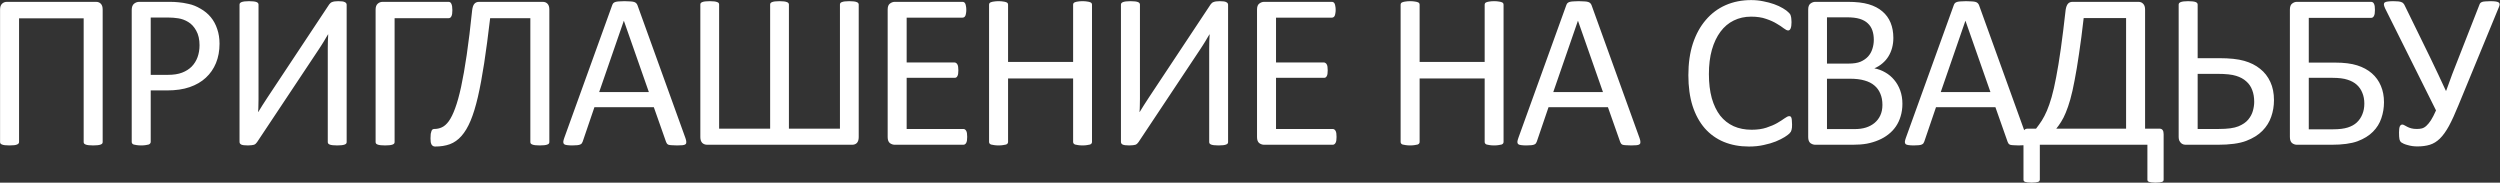 <?xml version="1.0" encoding="UTF-8"?> <svg xmlns="http://www.w3.org/2000/svg" width="4421" height="323" viewBox="0 0 4421 323" fill="none"><rect x="0" y="0" width="4421" height="323" fill="#333333" stroke="none"/><path d="M181.555 251.117C181.555 252.159 181.294 253.07 180.773 253.852C180.253 254.503 179.341 255.089 178.039 255.609C176.737 256.13 174.979 256.521 172.766 256.781C170.682 257.042 168.013 257.172 164.758 257.172C161.633 257.172 158.964 257.042 156.75 256.781C154.536 256.521 152.779 256.13 151.477 255.609C150.305 255.089 149.393 254.503 148.742 253.852C148.221 253.07 147.961 252.159 147.961 251.117V32.367H33.703V251.117C33.703 252.159 33.378 253.07 32.727 253.852C32.206 254.503 31.294 255.089 29.992 255.609C28.82 256.13 27.128 256.521 24.914 256.781C22.831 257.042 20.162 257.172 16.906 257.172C13.651 257.172 10.917 257.042 8.703 256.781C6.62 256.521 4.927 256.13 3.625 255.609C2.323 255.089 1.411 254.503 0.891 253.852C0.37 253.07 0.109 252.159 0.109 251.117V16.938C0.109 12.38 1.216 8.995 3.43 6.781C5.773 4.438 8.703 3.266 12.219 3.266H169.836C173.482 3.266 176.346 4.438 178.43 6.781C180.513 8.995 181.555 12.38 181.555 16.938V251.117ZM388.211 77.289C388.211 89.919 386.128 101.312 381.961 111.469C377.794 121.625 371.805 130.284 363.992 137.445C356.31 144.607 346.805 150.141 335.477 154.047C324.279 157.953 310.867 159.906 295.242 159.906H266.531V250.922C266.531 251.964 266.206 252.875 265.555 253.656C265.034 254.438 264.122 255.089 262.82 255.609C261.648 256 259.956 256.326 257.742 256.586C255.659 256.977 252.99 257.172 249.734 257.172C246.479 257.172 243.745 256.977 241.531 256.586C239.448 256.326 237.755 256 236.453 255.609C235.151 255.089 234.24 254.438 233.719 253.656C233.198 252.875 232.938 251.964 232.938 250.922V17.719C232.938 12.51 234.305 8.799 237.039 6.586C239.773 4.372 242.833 3.266 246.219 3.266H300.32C305.789 3.266 310.997 3.526 315.945 4.047C321.023 4.438 326.948 5.414 333.719 6.977C340.62 8.409 347.586 11.208 354.617 15.375C361.779 19.412 367.833 24.424 372.781 30.414C377.729 36.404 381.505 43.37 384.109 51.312C386.844 59.125 388.211 67.784 388.211 77.289ZM352.859 80.023C352.859 69.737 350.906 61.143 347 54.242C343.224 47.341 338.471 42.198 332.742 38.812C327.143 35.427 321.284 33.279 315.164 32.367C309.174 31.456 303.315 31 297.586 31H266.531V132.367H296.805C306.961 132.367 315.359 131.065 322 128.461C328.771 125.857 334.435 122.276 338.992 117.719C343.549 113.031 347 107.497 349.344 101.117C351.688 94.607 352.859 87.576 352.859 80.023ZM613.031 251.117C613.031 252.159 612.771 253.07 612.25 253.852C611.729 254.503 610.818 255.089 609.516 255.609C608.214 256.13 606.456 256.521 604.242 256.781C602.159 257.042 599.49 257.172 596.234 257.172C593.109 257.172 590.44 257.042 588.227 256.781C586.013 256.521 584.255 256.13 582.953 255.609C581.781 255.089 580.935 254.503 580.414 253.852C579.893 253.07 579.633 252.159 579.633 251.117V85.297C579.633 81.26 579.698 77.094 579.828 72.797C579.958 68.37 580.154 64.398 580.414 60.883H580.023C578.982 62.706 577.81 64.659 576.508 66.742C575.336 68.826 574.034 71.039 572.602 73.383C571.169 75.596 569.737 77.875 568.305 80.219C566.872 82.432 565.44 84.646 564.008 86.859L454.633 251.312C453.852 252.354 453.07 253.266 452.289 254.047C451.508 254.828 450.466 255.479 449.164 256C447.992 256.391 446.56 256.651 444.867 256.781C443.174 257.042 441.026 257.172 438.422 257.172C435.427 257.172 432.953 257.042 431 256.781C429.177 256.521 427.68 256.13 426.508 255.609C425.466 254.958 424.685 254.242 424.164 253.461C423.773 252.68 423.578 251.703 423.578 250.531V8.148C423.578 7.237 423.839 6.391 424.359 5.609C425.01 4.828 425.987 4.177 427.289 3.656C428.721 3.135 430.479 2.745 432.562 2.484C434.776 2.224 437.38 2.094 440.375 2.094C443.63 2.094 446.299 2.224 448.383 2.484C450.596 2.745 452.354 3.135 453.656 3.656C454.958 4.177 455.87 4.828 456.391 5.609C456.911 6.391 457.172 7.237 457.172 8.148V174.945C457.172 178.461 457.107 182.237 456.977 186.273C456.977 190.31 456.781 194.216 456.391 197.992H456.781C458.865 194.737 461.273 190.831 464.008 186.273C466.872 181.586 469.867 176.964 472.992 172.406L582.172 7.758C582.823 6.846 583.539 6.065 584.32 5.414C585.102 4.633 586.078 4.047 587.25 3.656C588.552 3.135 590.049 2.745 591.742 2.484C593.435 2.224 595.583 2.094 598.188 2.094C601.182 2.094 603.591 2.224 605.414 2.484C607.367 2.745 608.865 3.201 609.906 3.852C611.078 4.372 611.859 5.023 612.25 5.805C612.771 6.456 613.031 7.367 613.031 8.539V251.117ZM799.961 17.914C799.961 20.388 799.831 22.537 799.57 24.359C799.31 26.182 798.854 27.68 798.203 28.852C797.682 30.023 796.966 30.87 796.055 31.391C795.273 31.912 794.362 32.172 793.32 32.172H697.812V251.117C697.812 252.159 697.552 253.07 697.031 253.852C696.51 254.503 695.599 255.089 694.297 255.609C692.995 256.13 691.237 256.521 689.023 256.781C686.94 257.042 684.271 257.172 681.016 257.172C677.891 257.172 675.221 257.042 673.008 256.781C670.794 256.521 669.036 256.13 667.734 255.609C666.432 255.089 665.521 254.503 665 253.852C664.479 253.07 664.219 252.159 664.219 251.117V16.938C664.219 12.38 665.391 8.995 667.734 6.781C670.208 4.438 673.203 3.266 676.719 3.266H793.32C795.534 3.266 797.161 4.438 798.203 6.781C799.375 9.125 799.961 12.836 799.961 17.914ZM971.461 251.117C971.461 252.159 971.201 253.07 970.68 253.852C970.159 254.503 969.247 255.089 967.945 255.609C966.643 256.13 964.885 256.521 962.672 256.781C960.589 257.042 957.919 257.172 954.664 257.172C951.409 257.172 948.674 257.042 946.461 256.781C944.378 256.521 942.685 256.13 941.383 255.609C940.081 255.089 939.169 254.503 938.648 253.852C938.128 253.07 937.867 252.159 937.867 251.117V32.172H866.773C863.258 62.25 859.742 88.747 856.227 111.664C852.711 134.581 849 154.503 845.094 171.43C841.188 188.227 836.891 202.224 832.203 213.422C827.516 224.62 822.112 233.669 815.992 240.57C810.003 247.341 803.167 252.159 795.484 255.023C787.932 257.758 779.273 259.125 769.508 259.125C768.206 259.125 767.034 258.865 765.992 258.344C764.951 257.823 764.039 256.977 763.258 255.805C762.607 254.633 762.086 253.135 761.695 251.312C761.435 249.49 761.305 247.276 761.305 244.672C761.305 241.417 761.435 238.747 761.695 236.664C762.086 234.581 762.542 232.888 763.062 231.586C763.583 230.284 764.234 229.372 765.016 228.852C765.927 228.331 766.904 228.07 767.945 228.07C772.763 228.07 777.255 227.094 781.422 225.141C785.719 223.188 789.82 219.542 793.727 214.203C797.633 208.734 801.344 201.182 804.859 191.547C808.505 181.781 812.021 169.151 815.406 153.656C818.792 138.031 822.112 119.151 825.367 97.016C828.622 74.88 831.812 48.643 834.938 18.305C835.589 12.836 836.891 8.995 838.844 6.781C840.797 4.438 843.661 3.266 847.438 3.266H959.742C963.388 3.266 966.253 4.438 968.336 6.781C970.419 8.995 971.461 12.38 971.461 16.938V251.117ZM1212.1 244.086C1213.14 246.951 1213.66 249.294 1213.66 251.117C1213.79 252.81 1213.34 254.112 1212.3 255.023C1211.26 255.935 1209.5 256.521 1207.02 256.781C1204.68 257.042 1201.49 257.172 1197.45 257.172C1193.42 257.172 1190.16 257.042 1187.69 256.781C1185.34 256.651 1183.52 256.391 1182.22 256C1181.05 255.479 1180.14 254.828 1179.48 254.047C1178.96 253.266 1178.44 252.289 1177.92 251.117L1156.24 189.594H1051.16L1030.46 250.336C1030.07 251.508 1029.55 252.549 1028.9 253.461C1028.25 254.242 1027.27 254.958 1025.97 255.609C1024.8 256.13 1023.04 256.521 1020.7 256.781C1018.48 257.042 1015.55 257.172 1011.91 257.172C1008.13 257.172 1005.01 256.977 1002.53 256.586C1000.19 256.326 998.495 255.74 997.453 254.828C996.542 253.917 996.086 252.615 996.086 250.922C996.216 249.099 996.802 246.755 997.844 243.891L1082.61 9.125C1083.13 7.693 1083.78 6.521 1084.56 5.609C1085.47 4.698 1086.71 3.982 1088.27 3.461C1089.97 2.94 1092.05 2.615 1094.52 2.484C1097.13 2.224 1100.38 2.094 1104.29 2.094C1108.46 2.094 1111.91 2.224 1114.64 2.484C1117.38 2.615 1119.59 2.94 1121.28 3.461C1122.97 3.982 1124.28 4.763 1125.19 5.805C1126.1 6.716 1126.82 7.888 1127.34 9.32L1212.1 244.086ZM1103.31 36.859H1103.12L1059.56 162.836H1147.45L1103.31 36.859ZM1518.56 242.328C1518.56 246.885 1517.52 250.336 1515.44 252.68C1513.35 254.893 1510.49 256 1506.84 256H1250.79C1247.14 256 1244.15 254.893 1241.8 252.68C1239.59 250.336 1238.48 246.885 1238.48 242.328V7.953C1238.48 7.042 1238.74 6.195 1239.27 5.414C1239.92 4.633 1240.83 4.047 1242 3.656C1243.3 3.135 1244.99 2.745 1247.08 2.484C1249.29 2.224 1251.96 2.094 1255.09 2.094C1258.34 2.094 1261.01 2.224 1263.09 2.484C1265.18 2.745 1266.87 3.135 1268.17 3.656C1269.47 4.047 1270.39 4.633 1270.91 5.414C1271.43 6.195 1271.69 7.042 1271.69 7.953V227.484H1361.92V7.953C1361.92 7.042 1362.18 6.195 1362.7 5.414C1363.35 4.633 1364.27 4.047 1365.44 3.656C1366.74 3.135 1368.43 2.745 1370.52 2.484C1372.73 2.224 1375.4 2.094 1378.52 2.094C1381.65 2.094 1384.25 2.224 1386.34 2.484C1388.42 2.745 1390.11 3.135 1391.41 3.656C1392.72 4.047 1393.63 4.633 1394.15 5.414C1394.8 6.195 1395.12 7.042 1395.12 7.953V227.484H1485.36V7.953C1485.36 7.042 1485.62 6.195 1486.14 5.414C1486.66 4.633 1487.57 4.047 1488.88 3.656C1490.18 3.135 1491.87 2.745 1493.95 2.484C1496.17 2.224 1498.84 2.094 1501.96 2.094C1505.09 2.094 1507.69 2.224 1509.77 2.484C1511.99 2.745 1513.68 3.135 1514.85 3.656C1516.15 4.047 1517.07 4.633 1517.59 5.414C1518.24 6.195 1518.56 7.042 1518.56 7.953V242.328ZM1710.38 242.133C1710.38 244.477 1710.24 246.56 1709.98 248.383C1709.72 250.076 1709.27 251.508 1708.62 252.68C1707.97 253.852 1707.18 254.698 1706.27 255.219C1705.49 255.74 1704.58 256 1703.54 256H1582.25C1579.26 256 1576.39 255.023 1573.66 253.07C1571.05 250.987 1569.75 247.406 1569.75 242.328V16.938C1569.75 11.859 1571.05 8.344 1573.66 6.391C1576.39 4.307 1579.26 3.266 1582.25 3.266H1702.17C1703.21 3.266 1704.12 3.526 1704.91 4.047C1705.82 4.568 1706.53 5.414 1707.05 6.586C1707.58 7.758 1707.97 9.255 1708.23 11.078C1708.62 12.771 1708.81 14.919 1708.81 17.523C1708.81 19.867 1708.62 21.951 1708.23 23.773C1707.97 25.466 1707.58 26.898 1707.05 28.07C1706.53 29.112 1705.82 29.893 1704.91 30.414C1704.12 30.935 1703.21 31.195 1702.17 31.195H1603.34V110.492H1688.11C1689.15 110.492 1690.06 110.818 1690.84 111.469C1691.76 111.99 1692.47 112.771 1692.99 113.812C1693.64 114.854 1694.1 116.286 1694.36 118.109C1694.62 119.932 1694.75 122.081 1694.75 124.555C1694.75 126.898 1694.62 128.917 1694.36 130.609C1694.1 132.302 1693.64 133.669 1692.99 134.711C1692.47 135.753 1691.76 136.534 1690.84 137.055C1690.06 137.445 1689.15 137.641 1688.11 137.641H1603.34V228.07H1703.54C1704.58 228.07 1705.49 228.331 1706.27 228.852C1707.18 229.372 1707.97 230.219 1708.62 231.391C1709.27 232.432 1709.72 233.865 1709.98 235.688C1710.24 237.38 1710.38 239.529 1710.38 242.133ZM1931.09 250.922C1931.09 251.964 1930.83 252.875 1930.31 253.656C1929.79 254.438 1928.88 255.089 1927.58 255.609C1926.28 256 1924.52 256.326 1922.3 256.586C1920.22 256.977 1917.62 257.172 1914.49 257.172C1911.11 257.172 1908.37 256.977 1906.29 256.586C1904.21 256.326 1902.51 256 1901.21 255.609C1899.91 255.089 1899 254.438 1898.48 253.656C1897.96 252.875 1897.7 251.964 1897.7 250.922V138.812H1782.66V250.922C1782.66 251.964 1782.4 252.875 1781.88 253.656C1781.35 254.438 1780.44 255.089 1779.14 255.609C1777.84 256 1776.08 256.326 1773.87 256.586C1771.78 256.977 1769.11 257.172 1765.86 257.172C1762.73 257.172 1760.07 256.977 1757.85 256.586C1755.64 256.326 1753.88 256 1752.58 255.609C1751.28 255.089 1750.36 254.438 1749.84 253.656C1749.32 252.875 1749.06 251.964 1749.06 250.922V8.344C1749.06 7.302 1749.32 6.391 1749.84 5.609C1750.36 4.828 1751.28 4.242 1752.58 3.852C1753.88 3.331 1755.64 2.94 1757.85 2.68C1760.07 2.289 1762.73 2.094 1765.86 2.094C1769.11 2.094 1771.78 2.289 1773.87 2.68C1776.08 2.94 1777.84 3.331 1779.14 3.852C1780.44 4.242 1781.35 4.828 1781.88 5.609C1782.4 6.391 1782.66 7.302 1782.66 8.344V109.516H1897.7V8.344C1897.7 7.302 1897.96 6.391 1898.48 5.609C1899 4.828 1899.91 4.242 1901.21 3.852C1902.51 3.331 1904.21 2.94 1906.29 2.68C1908.37 2.289 1911.11 2.094 1914.49 2.094C1917.62 2.094 1920.22 2.289 1922.3 2.68C1924.52 2.94 1926.28 3.331 1927.58 3.852C1928.88 4.242 1929.79 4.828 1930.31 5.609C1930.83 6.391 1931.09 7.302 1931.09 8.344V250.922ZM2171.73 251.117C2171.73 252.159 2171.47 253.07 2170.95 253.852C2170.43 254.503 2169.52 255.089 2168.22 255.609C2166.92 256.13 2165.16 256.521 2162.95 256.781C2160.86 257.042 2158.19 257.172 2154.94 257.172C2151.81 257.172 2149.14 257.042 2146.93 256.781C2144.72 256.521 2142.96 256.13 2141.66 255.609C2140.48 255.089 2139.64 254.503 2139.12 253.852C2138.6 253.07 2138.34 252.159 2138.34 251.117V85.297C2138.34 81.26 2138.4 77.094 2138.53 72.797C2138.66 68.37 2138.86 64.398 2139.12 60.883H2138.73C2137.68 62.706 2136.51 64.659 2135.21 66.742C2134.04 68.826 2132.74 71.039 2131.3 73.383C2129.87 75.596 2128.44 77.875 2127.01 80.219C2125.58 82.432 2124.14 84.646 2122.71 86.859L2013.34 251.312C2012.55 252.354 2011.77 253.266 2010.99 254.047C2010.21 254.828 2009.17 255.479 2007.87 256C2006.7 256.391 2005.26 256.651 2003.57 256.781C2001.88 257.042 1999.73 257.172 1997.12 257.172C1994.13 257.172 1991.66 257.042 1989.7 256.781C1987.88 256.521 1986.38 256.13 1985.21 255.609C1984.17 254.958 1983.39 254.242 1982.87 253.461C1982.48 252.68 1982.28 251.703 1982.28 250.531V8.148C1982.28 7.237 1982.54 6.391 1983.06 5.609C1983.71 4.828 1984.69 4.177 1985.99 3.656C1987.42 3.135 1989.18 2.745 1991.27 2.484C1993.48 2.224 1996.08 2.094 1999.08 2.094C2002.33 2.094 2005 2.224 2007.09 2.484C2009.3 2.745 2011.06 3.135 2012.36 3.656C2013.66 4.177 2014.57 4.828 2015.09 5.609C2015.61 6.391 2015.88 7.237 2015.88 8.148V174.945C2015.88 178.461 2015.81 182.237 2015.68 186.273C2015.68 190.31 2015.48 194.216 2015.09 197.992H2015.48C2017.57 194.737 2019.98 190.831 2022.71 186.273C2025.58 181.586 2028.57 176.964 2031.7 172.406L2140.88 7.758C2141.53 6.846 2142.24 6.065 2143.02 5.414C2143.8 4.633 2144.78 4.047 2145.95 3.656C2147.26 3.135 2148.75 2.745 2150.45 2.484C2152.14 2.224 2154.29 2.094 2156.89 2.094C2159.89 2.094 2162.29 2.224 2164.12 2.484C2166.07 2.745 2167.57 3.201 2168.61 3.852C2169.78 4.372 2170.56 5.023 2170.95 5.805C2171.47 6.456 2171.73 7.367 2171.73 8.539V251.117ZM2363.55 242.133C2363.55 244.477 2363.42 246.56 2363.16 248.383C2362.9 250.076 2362.44 251.508 2361.79 252.68C2361.14 253.852 2360.36 254.698 2359.45 255.219C2358.66 255.74 2357.75 256 2356.71 256H2235.42C2232.43 256 2229.56 255.023 2226.83 253.07C2224.22 250.987 2222.92 247.406 2222.92 242.328V16.938C2222.92 11.859 2224.22 8.344 2226.83 6.391C2229.56 4.307 2232.43 3.266 2235.42 3.266H2355.34C2356.39 3.266 2357.3 3.526 2358.08 4.047C2358.99 4.568 2359.71 5.414 2360.23 6.586C2360.75 7.758 2361.14 9.255 2361.4 11.078C2361.79 12.771 2361.98 14.919 2361.98 17.523C2361.98 19.867 2361.79 21.951 2361.4 23.773C2361.14 25.466 2360.75 26.898 2360.23 28.07C2359.71 29.112 2358.99 29.893 2358.08 30.414C2357.3 30.935 2356.39 31.195 2355.34 31.195H2256.52V110.492H2341.28C2342.32 110.492 2343.23 110.818 2344.02 111.469C2344.93 111.99 2345.64 112.771 2346.16 113.812C2346.82 114.854 2347.27 116.286 2347.53 118.109C2347.79 119.932 2347.92 122.081 2347.92 124.555C2347.92 126.898 2347.79 128.917 2347.53 130.609C2347.27 132.302 2346.82 133.669 2346.16 134.711C2345.64 135.753 2344.93 136.534 2344.02 137.055C2343.23 137.445 2342.32 137.641 2341.28 137.641H2256.52V228.07H2356.71C2357.75 228.07 2358.66 228.331 2359.45 228.852C2360.36 229.372 2361.14 230.219 2361.79 231.391C2362.44 232.432 2362.9 233.865 2363.16 235.688C2363.42 237.38 2363.55 239.529 2363.55 242.133ZM2658.89 250.922C2658.89 251.964 2658.63 252.875 2658.11 253.656C2657.59 254.438 2656.68 255.089 2655.38 255.609C2654.07 256 2652.32 256.326 2650.1 256.586C2648.02 256.977 2645.41 257.172 2642.29 257.172C2638.9 257.172 2636.17 256.977 2634.09 256.586C2632 256.326 2630.31 256 2629.01 255.609C2627.71 255.089 2626.79 254.438 2626.27 253.656C2625.75 252.875 2625.49 251.964 2625.49 250.922V138.812H2510.45V250.922C2510.45 251.964 2510.19 252.875 2509.67 253.656C2509.15 254.438 2508.24 255.089 2506.94 255.609C2505.64 256 2503.88 256.326 2501.66 256.586C2499.58 256.977 2496.91 257.172 2493.66 257.172C2490.53 257.172 2487.86 256.977 2485.65 256.586C2483.43 256.326 2481.68 256 2480.38 255.609C2479.07 255.089 2478.16 254.438 2477.64 253.656C2477.12 252.875 2476.86 251.964 2476.86 250.922V8.344C2476.86 7.302 2477.12 6.391 2477.64 5.609C2478.16 4.828 2479.07 4.242 2480.38 3.852C2481.68 3.331 2483.43 2.94 2485.65 2.68C2487.86 2.289 2490.53 2.094 2493.66 2.094C2496.91 2.094 2499.58 2.289 2501.66 2.68C2503.88 2.94 2505.64 3.331 2506.94 3.852C2508.24 4.242 2509.15 4.828 2509.67 5.609C2510.19 6.391 2510.45 7.302 2510.45 8.344V109.516H2625.49V8.344C2625.49 7.302 2625.75 6.391 2626.27 5.609C2626.79 4.828 2627.71 4.242 2629.01 3.852C2630.31 3.331 2632 2.94 2634.09 2.68C2636.17 2.289 2638.9 2.094 2642.29 2.094C2645.41 2.094 2648.02 2.289 2650.1 2.68C2652.32 2.94 2654.07 3.331 2655.38 3.852C2656.68 4.242 2657.59 4.828 2658.11 5.609C2658.63 6.391 2658.89 7.302 2658.89 8.344V250.922ZM2899.34 244.086C2900.38 246.951 2900.9 249.294 2900.9 251.117C2901.03 252.81 2900.57 254.112 2899.53 255.023C2898.49 255.935 2896.73 256.521 2894.26 256.781C2891.91 257.042 2888.72 257.172 2884.69 257.172C2880.65 257.172 2877.4 257.042 2874.92 256.781C2872.58 256.651 2870.76 256.391 2869.45 256C2868.28 255.479 2867.37 254.828 2866.72 254.047C2866.2 253.266 2865.68 252.289 2865.16 251.117L2843.48 189.594H2738.4L2717.7 250.336C2717.3 251.508 2716.78 252.549 2716.13 253.461C2715.48 254.242 2714.51 254.958 2713.2 255.609C2712.03 256.13 2710.27 256.521 2707.93 256.781C2705.72 257.042 2702.79 257.172 2699.14 257.172C2695.36 257.172 2692.24 256.977 2689.77 256.586C2687.42 256.326 2685.73 255.74 2684.69 254.828C2683.78 253.917 2683.32 252.615 2683.32 250.922C2683.45 249.099 2684.04 246.755 2685.08 243.891L2769.84 9.125C2770.36 7.693 2771.02 6.521 2771.8 5.609C2772.71 4.698 2773.95 3.982 2775.51 3.461C2777.2 2.94 2779.28 2.615 2781.76 2.484C2784.36 2.224 2787.62 2.094 2791.52 2.094C2795.69 2.094 2799.14 2.224 2801.88 2.484C2804.61 2.615 2806.82 2.94 2808.52 3.461C2810.21 3.982 2811.51 4.763 2812.42 5.805C2813.33 6.716 2814.05 7.888 2814.57 9.32L2899.34 244.086ZM2790.55 36.859H2790.35L2746.8 162.836H2834.69L2790.55 36.859ZM3169.09 220.258C3169.09 222.341 3169.03 224.164 3168.9 225.727C3168.77 227.289 3168.51 228.656 3168.12 229.828C3167.86 231 3167.47 232.042 3166.95 232.953C3166.42 233.865 3165.51 234.971 3164.21 236.273C3162.91 237.576 3160.17 239.594 3156.01 242.328C3151.84 244.932 3146.63 247.536 3140.38 250.141C3134.26 252.615 3127.17 254.698 3119.09 256.391C3111.15 258.214 3102.43 259.125 3092.92 259.125C3076.52 259.125 3061.67 256.391 3048.39 250.922C3035.24 245.453 3023.98 237.38 3014.6 226.703C3005.36 216.026 2998.2 202.875 2993.12 187.25C2988.17 171.495 2985.7 153.396 2985.7 132.953C2985.7 111.99 2988.36 93.305 2993.7 76.898C2999.17 60.492 3006.79 46.625 3016.55 35.297C3026.32 23.838 3037.97 15.115 3051.52 9.125C3065.19 3.135 3080.29 0.141 3096.83 0.141C3104.12 0.141 3111.22 0.857 3118.12 2.289C3125.02 3.591 3131.4 5.284 3137.26 7.367C3143.12 9.451 3148.33 11.859 3152.88 14.594C3157.44 17.328 3160.57 19.607 3162.26 21.43C3164.08 23.122 3165.25 24.424 3165.77 25.336C3166.29 26.247 3166.68 27.354 3166.95 28.656C3167.34 29.828 3167.6 31.26 3167.73 32.953C3167.99 34.646 3168.12 36.664 3168.12 39.008C3168.12 41.612 3167.99 43.825 3167.73 45.648C3167.47 47.471 3167.08 49.034 3166.55 50.336C3166.03 51.508 3165.38 52.419 3164.6 53.07C3163.95 53.591 3163.1 53.852 3162.06 53.852C3160.24 53.852 3157.7 52.615 3154.45 50.141C3151.19 47.536 3146.96 44.737 3141.75 41.742C3136.67 38.617 3130.42 35.818 3123 33.344C3115.71 30.74 3106.92 29.438 3096.63 29.438C3085.43 29.438 3075.21 31.716 3065.97 36.273C3056.85 40.7 3049.04 47.276 3042.53 56C3036.02 64.724 3030.94 75.401 3027.3 88.031C3023.78 100.531 3022.02 114.854 3022.02 131C3022.02 147.016 3023.72 161.208 3027.1 173.578C3030.62 185.818 3035.57 196.104 3041.95 204.438C3048.46 212.641 3056.4 218.891 3065.77 223.188C3075.15 227.354 3085.76 229.438 3097.61 229.438C3107.64 229.438 3116.36 228.201 3123.78 225.727C3131.33 223.253 3137.71 220.518 3142.92 217.523C3148.26 214.398 3152.62 211.599 3156.01 209.125C3159.39 206.651 3162.06 205.414 3164.02 205.414C3164.93 205.414 3165.71 205.609 3166.36 206C3167.01 206.391 3167.53 207.172 3167.92 208.344C3168.31 209.385 3168.57 210.883 3168.7 212.836C3168.96 214.789 3169.09 217.263 3169.09 220.258ZM3364.23 183.539C3364.23 191.482 3363.18 198.839 3361.1 205.609C3359.15 212.25 3356.35 218.24 3352.7 223.578C3349.06 228.917 3344.63 233.604 3339.42 237.641C3334.34 241.677 3328.55 245.062 3322.04 247.797C3315.66 250.531 3308.76 252.615 3301.34 254.047C3294.04 255.349 3285.65 256 3276.14 256H3210.12C3207.13 256 3204.27 255.023 3201.53 253.07C3198.93 250.987 3197.62 247.406 3197.62 242.328V16.938C3197.62 11.859 3198.93 8.344 3201.53 6.391C3204.27 4.307 3207.13 3.266 3210.12 3.266H3267.55C3282.65 3.266 3295.02 4.698 3304.66 7.562C3314.29 10.427 3322.3 14.594 3328.68 20.062C3335.19 25.531 3340.07 32.237 3343.33 40.18C3346.58 48.122 3348.21 57.107 3348.21 67.133C3348.21 73.122 3347.49 78.852 3346.06 84.32C3344.63 89.789 3342.48 94.867 3339.62 99.555C3336.88 104.112 3333.37 108.214 3329.07 111.859C3324.9 115.505 3320.09 118.5 3314.62 120.844C3321.52 122.146 3327.96 124.555 3333.95 128.07C3339.94 131.456 3345.15 135.818 3349.58 141.156C3354.14 146.495 3357.72 152.745 3360.32 159.906C3362.92 167.068 3364.23 174.945 3364.23 183.539ZM3313.64 70.453C3313.64 64.333 3312.79 58.8 3311.1 53.852C3309.41 48.904 3306.74 44.737 3303.09 41.352C3299.45 37.836 3294.7 35.167 3288.84 33.344C3282.98 31.521 3275.23 30.609 3265.59 30.609H3230.83V112.445H3269.11C3277.83 112.445 3284.86 111.339 3290.2 109.125C3295.54 106.781 3299.97 103.721 3303.48 99.945C3307 96.039 3309.54 91.547 3311.1 86.469C3312.79 81.26 3313.64 75.922 3313.64 70.453ZM3328.88 185.492C3328.88 177.94 3327.64 171.299 3325.16 165.57C3322.82 159.841 3319.3 155.023 3314.62 151.117C3310.06 147.211 3304.27 144.281 3297.23 142.328C3290.33 140.245 3281.61 139.203 3271.06 139.203H3230.83V228.266H3279.66C3287.34 228.266 3294.04 227.354 3299.77 225.531C3305.5 223.708 3310.52 221.039 3314.81 217.523C3319.24 213.878 3322.69 209.385 3325.16 204.047C3327.64 198.708 3328.88 192.523 3328.88 185.492ZM3584.55 244.086C3585.6 246.951 3586.12 249.294 3586.12 251.117C3586.25 252.81 3585.79 254.112 3584.75 255.023C3583.71 255.935 3581.95 256.521 3579.48 256.781C3577.13 257.042 3573.94 257.172 3569.91 257.172C3565.87 257.172 3562.61 257.042 3560.14 256.781C3557.8 256.651 3555.97 256.391 3554.67 256C3553.5 255.479 3552.59 254.828 3551.94 254.047C3551.42 253.266 3550.9 252.289 3550.38 251.117L3528.7 189.594H3423.62L3402.91 250.336C3402.52 251.508 3402 252.549 3401.35 253.461C3400.7 254.242 3399.72 254.958 3398.42 255.609C3397.25 256.13 3395.49 256.521 3393.15 256.781C3390.93 257.042 3388.01 257.172 3384.36 257.172C3380.58 257.172 3377.46 256.977 3374.98 256.586C3372.64 256.326 3370.95 255.74 3369.91 254.828C3368.99 253.917 3368.54 252.615 3368.54 250.922C3368.67 249.099 3369.26 246.755 3370.3 243.891L3455.06 9.125C3455.58 7.693 3456.23 6.521 3457.02 5.609C3457.93 4.698 3459.16 3.982 3460.73 3.461C3462.42 2.94 3464.5 2.615 3466.98 2.484C3469.58 2.224 3472.84 2.094 3476.74 2.094C3480.91 2.094 3484.36 2.224 3487.09 2.484C3489.83 2.615 3492.04 2.94 3493.73 3.461C3495.43 3.982 3496.73 4.763 3497.64 5.805C3498.55 6.716 3499.27 7.888 3499.79 9.32L3584.55 244.086ZM3475.77 36.859H3475.57L3432.02 162.836H3519.91L3475.77 36.859ZM3826.17 317.523C3826.17 318.565 3825.98 319.411 3825.59 320.062C3825.2 320.714 3824.41 321.234 3823.24 321.625C3822.2 322.016 3820.77 322.341 3818.95 322.602C3817.12 322.862 3814.65 322.992 3811.52 322.992C3808.92 322.992 3806.71 322.862 3804.88 322.602C3803.06 322.341 3801.56 322.016 3800.39 321.625C3799.35 321.234 3798.57 320.714 3798.05 320.062C3797.66 319.411 3797.46 318.565 3797.46 317.523V256H3607.23V317.523C3607.23 318.565 3606.97 319.411 3606.45 320.062C3606.05 320.714 3605.27 321.234 3604.1 321.625C3603.06 322.016 3601.63 322.341 3599.8 322.602C3597.98 322.862 3595.7 322.992 3592.97 322.992C3589.97 322.992 3587.57 322.862 3585.74 322.602C3583.92 322.341 3582.42 322.016 3581.25 321.625C3580.21 321.234 3579.43 320.714 3578.91 320.062C3578.52 319.411 3578.32 318.565 3578.32 317.523V237.25C3578.06 233.865 3578.58 231.391 3579.88 229.828C3581.18 228.266 3583.2 227.484 3585.94 227.484H3600.59C3604.23 222.797 3607.62 218.044 3610.74 213.227C3613.87 208.279 3616.86 202.484 3619.73 195.844C3622.59 189.203 3625.39 181.13 3628.12 171.625C3630.86 162.12 3633.53 150.401 3636.13 136.469C3638.87 122.406 3641.6 105.674 3644.34 86.273C3647.07 66.872 3649.93 43.825 3652.93 17.133C3653.71 12.445 3655.01 8.995 3656.84 6.781C3658.79 4.438 3661.52 3.266 3665.04 3.266H3781.64C3785.16 3.266 3787.96 4.438 3790.04 6.781C3792.25 8.995 3793.36 12.38 3793.36 16.938V227.484H3818.55C3821.29 227.484 3823.24 228.331 3824.41 230.023C3825.59 231.586 3826.17 234.06 3826.17 237.445V317.523ZM3759.77 31.977H3684.77C3682.03 56.065 3679.3 77.094 3676.56 95.062C3673.96 113.031 3671.35 128.656 3668.75 141.938C3666.28 155.219 3663.74 166.482 3661.13 175.727C3658.53 184.841 3655.86 192.654 3653.12 199.164C3650.52 205.544 3647.79 210.948 3644.92 215.375C3642.19 219.802 3639.32 223.839 3636.33 227.484H3759.77V31.977ZM4021.3 177.094C4021.3 187.38 4019.68 197.146 4016.42 206.391C4013.3 215.635 4008.09 223.969 4000.8 231.391C3993.64 238.682 3984.07 244.607 3972.09 249.164C3960.11 253.721 3943.31 256 3921.7 256H3865.84C3864.27 256 3862.71 255.805 3861.15 255.414C3859.59 254.893 3858.22 254.112 3857.05 253.07C3855.88 251.898 3854.83 250.466 3853.92 248.773C3853.14 246.951 3852.75 244.802 3852.75 242.328V8.148C3852.75 7.237 3853.01 6.391 3853.53 5.609C3854.18 4.828 3855.16 4.177 3856.46 3.656C3857.89 3.135 3859.65 2.745 3861.73 2.484C3863.95 2.224 3866.55 2.094 3869.55 2.094C3872.8 2.094 3875.47 2.224 3877.55 2.484C3879.77 2.745 3881.53 3.135 3882.83 3.656C3884.13 4.177 3885.04 4.828 3885.56 5.609C3886.08 6.391 3886.34 7.237 3886.34 8.148V102.875H3924.43C3942.92 102.875 3957.63 104.438 3968.57 107.562C3979.64 110.688 3989.01 115.375 3996.7 121.625C4004.51 127.745 4010.56 135.492 4014.86 144.867C4019.16 154.112 4021.3 164.854 4021.3 177.094ZM3986.34 180.219C3986.34 172.276 3985.17 165.31 3982.83 159.32C3980.61 153.201 3977.1 148.057 3972.28 143.891C3967.59 139.594 3961.6 136.339 3954.31 134.125C3947.02 131.781 3936.08 130.609 3921.5 130.609H3886.34V228.07H3923.84C3939.34 228.07 3950.86 226.508 3958.41 223.383C3965.97 220.258 3971.7 216.352 3975.6 211.664C3979.64 206.846 3982.44 201.638 3984 196.039C3985.56 190.44 3986.34 185.167 3986.34 180.219ZM4215.85 180.805C4215.85 190.57 4214.29 200.01 4211.16 209.125C4208.17 218.109 4203.22 226.052 4196.32 232.953C4189.55 239.854 4180.5 245.453 4169.17 249.75C4157.84 253.917 4142.41 256 4122.88 256H4061.95C4058.82 256 4055.96 255.023 4053.35 253.07C4050.75 250.987 4049.45 247.341 4049.45 242.133V16.938C4049.45 11.859 4050.75 8.344 4053.35 6.391C4055.96 4.307 4058.76 3.266 4061.75 3.266H4192.8C4193.98 3.266 4195.02 3.526 4195.93 4.047C4196.84 4.568 4197.56 5.414 4198.08 6.586C4198.73 7.758 4199.18 9.255 4199.45 11.078C4199.71 12.771 4199.84 14.919 4199.84 17.523C4199.84 19.867 4199.71 21.951 4199.45 23.773C4199.18 25.596 4198.73 27.094 4198.08 28.266C4197.56 29.307 4196.84 30.154 4195.93 30.805C4195.15 31.326 4194.17 31.586 4193 31.586H4082.84V110.688H4129.13C4145.02 110.688 4158.1 112.315 4168.39 115.57C4178.68 118.826 4187.34 123.513 4194.37 129.633C4201.4 135.753 4206.74 143.174 4210.38 151.898C4214.03 160.492 4215.85 170.128 4215.85 180.805ZM4181.09 183.148C4181.09 176.117 4179.91 169.802 4177.57 164.203C4175.36 158.604 4172.1 153.852 4167.8 149.945C4163.51 146.039 4158.04 143.044 4151.4 140.961C4144.76 138.747 4135.97 137.641 4125.03 137.641H4082.84V228.656H4126.01C4136.42 228.656 4144.95 227.615 4151.59 225.531C4158.23 223.448 4163.64 220.453 4167.8 216.547C4172.1 212.51 4175.36 207.693 4177.57 202.094C4179.91 196.495 4181.09 190.18 4181.09 183.148ZM4347.7 185.688C4341.58 200.792 4335.92 213.161 4330.71 222.797C4325.5 232.302 4320.16 239.724 4314.7 245.062C4309.23 250.401 4303.3 254.047 4296.92 256C4290.54 257.953 4283.18 258.93 4274.85 258.93C4271.99 258.93 4269.06 258.734 4266.06 258.344C4263.2 257.953 4260.46 257.367 4257.86 256.586C4255.26 255.935 4252.91 255.154 4250.83 254.242C4248.88 253.331 4247.44 252.549 4246.53 251.898C4245.62 251.117 4244.9 250.336 4244.38 249.555C4243.99 248.643 4243.6 247.536 4243.21 246.234C4242.95 244.932 4242.76 243.305 4242.62 241.352C4242.49 239.398 4242.43 237.055 4242.43 234.32C4242.43 229.372 4242.89 225.792 4243.8 223.578C4244.84 221.365 4246.34 220.258 4248.29 220.258C4249.33 220.258 4250.5 220.648 4251.8 221.43C4253.24 222.211 4254.93 223.122 4256.88 224.164C4258.84 225.206 4261.18 226.117 4263.91 226.898C4266.78 227.68 4270.1 228.07 4273.88 228.07C4277.13 228.07 4280.12 227.745 4282.86 227.094C4285.72 226.312 4288.39 224.75 4290.87 222.406C4293.47 220.062 4296.14 216.807 4298.88 212.641C4301.61 208.344 4304.6 202.549 4307.86 195.258L4217.82 14.789C4216.65 12.185 4215.93 10.037 4215.67 8.344C4215.54 6.651 4216 5.349 4217.04 4.438C4218.21 3.526 4220.03 2.94 4222.51 2.68C4224.98 2.289 4228.24 2.094 4232.27 2.094C4236.05 2.094 4239.04 2.224 4241.26 2.484C4243.6 2.745 4245.49 3.201 4246.92 3.852C4248.35 4.372 4249.46 5.154 4250.24 6.195C4251.15 7.107 4251.93 8.344 4252.59 9.906L4297.7 102.094C4302.78 112.38 4307.53 122.341 4311.96 131.977C4316.52 141.482 4320.95 150.987 4325.24 160.492H4325.83C4329.34 150.596 4332.92 140.766 4336.57 131C4340.35 121.104 4344.58 110.297 4349.27 98.578L4384.62 8.344C4385.01 7.172 4385.53 6.195 4386.18 5.414C4386.96 4.633 4388 3.982 4389.3 3.461C4390.74 2.94 4392.62 2.615 4394.97 2.484C4397.44 2.224 4400.57 2.094 4404.34 2.094C4408.25 2.094 4411.38 2.289 4413.72 2.68C4416.06 3.07 4417.76 3.656 4418.8 4.438C4419.84 5.219 4420.36 6.26 4420.36 7.562C4420.36 8.865 4419.97 10.427 4419.19 12.25L4347.7 185.688Z" fill="white"></path></svg> 